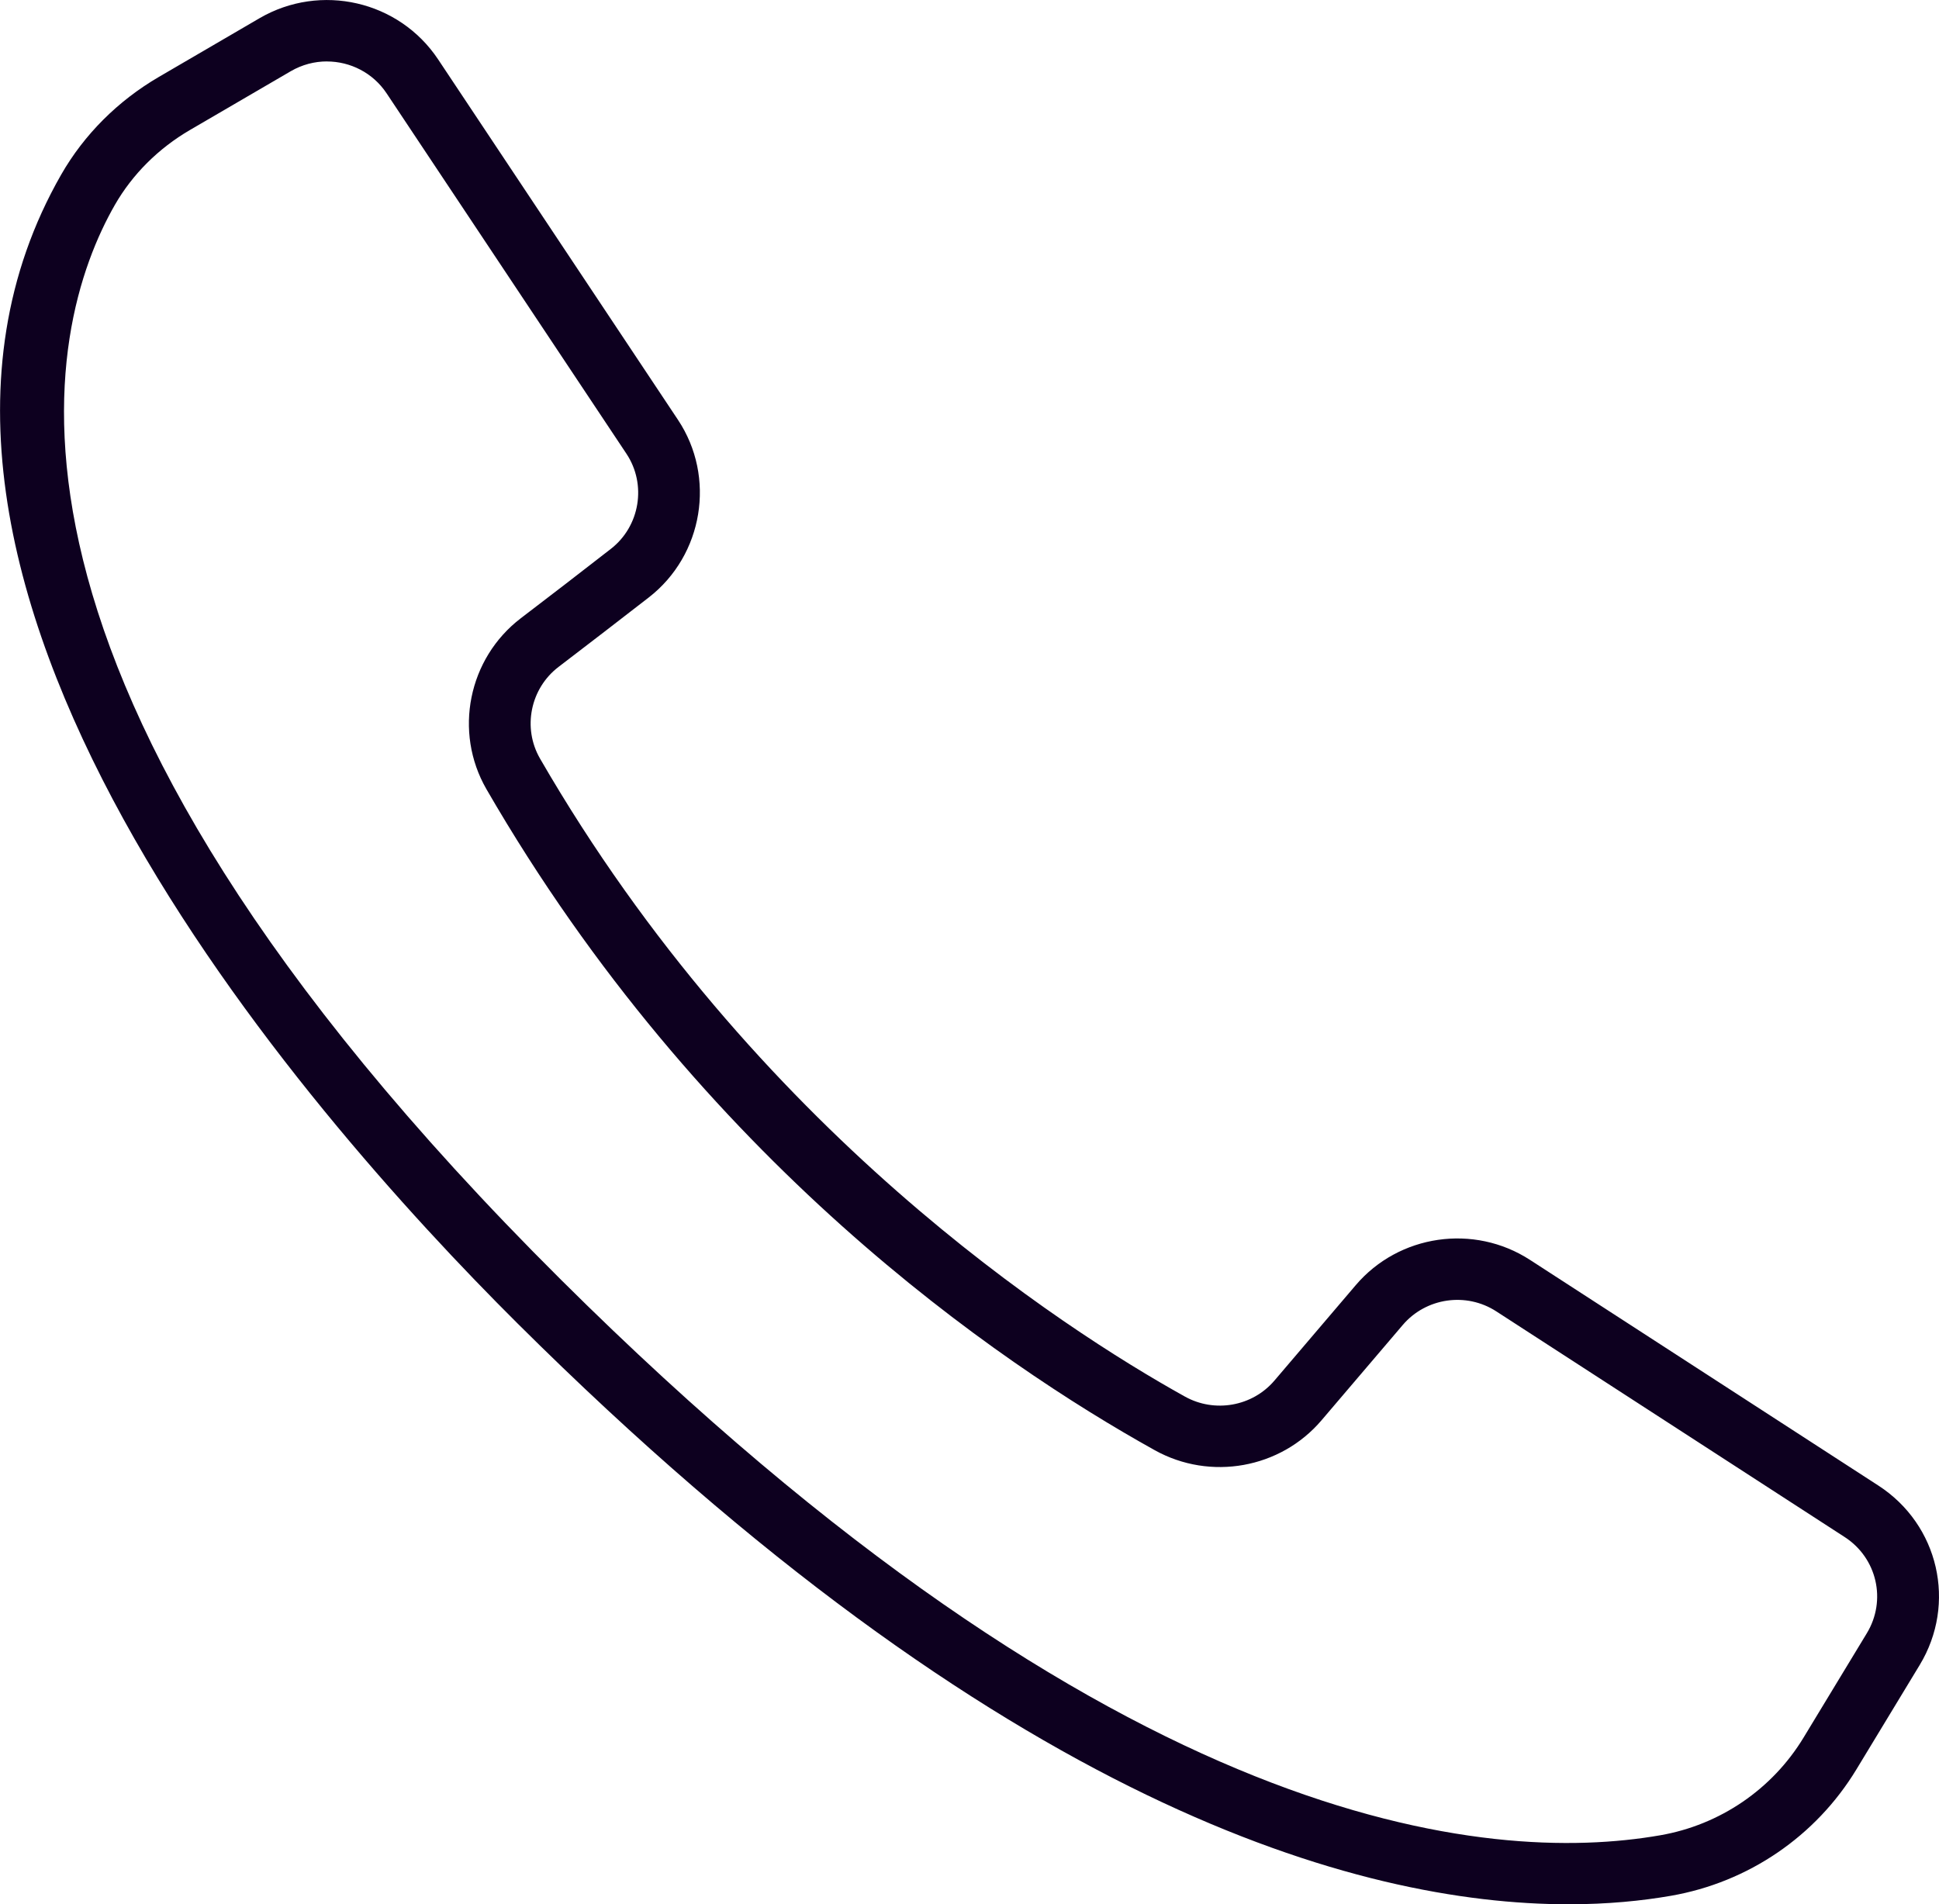 <svg xmlns="http://www.w3.org/2000/svg" width="56" height="55" viewBox="0 0 56 55">
    <path fill="#0D001F" fill-rule="evenodd" d="M9.441 1.774c-.355 0-.714.092-1.042.282L5.487 3.754c-.912.532-1.662 1.28-2.169 2.163-2 3.492-4.748 13.508 12.887 31.048 16.06 15.97 26.785 16.907 31.745 16.042 1.725-.3 3.232-1.328 4.137-2.819l1.828-3.015c.577-.952.296-2.174-.64-2.78l-10.06-6.517c-.868-.563-2.03-.396-2.702.392l-2.346 2.753c-1.185 1.393-3.212 1.758-4.819.863-4.55-2.531-13.107-8.378-19.3-19.092-.953-1.653-.526-3.776.996-4.938.844-.642 1.78-1.365 2.595-1.999.845-.654 1.043-1.863.453-2.75l-6.927-10.41c-.396-.595-1.052-.92-1.724-.92M45.303 55c-6.065 0-16.35-2.847-30.36-16.78C8.78 32.087-4.843 16.582 1.769 5.04c.662-1.154 1.635-2.127 2.817-2.817L7.497.525C9.26-.5 11.525.02 12.653 1.715l6.927 10.41c1.101 1.654.732 3.908-.842 5.13-.82.636-1.761 1.362-2.607 2.007-.815.623-1.046 1.761-.535 2.647 6.202 10.73 15.09 16.461 18.623 18.426.86.48 1.95.288 2.588-.461l2.346-2.753c1.25-1.47 3.417-1.782 5.035-.732l10.06 6.517c1.746 1.131 2.27 3.409 1.194 5.184l-1.827 3.014c-1.172 1.933-3.124 3.263-5.358 3.651-.835.145-1.821.245-2.954.245"/>
</svg>
